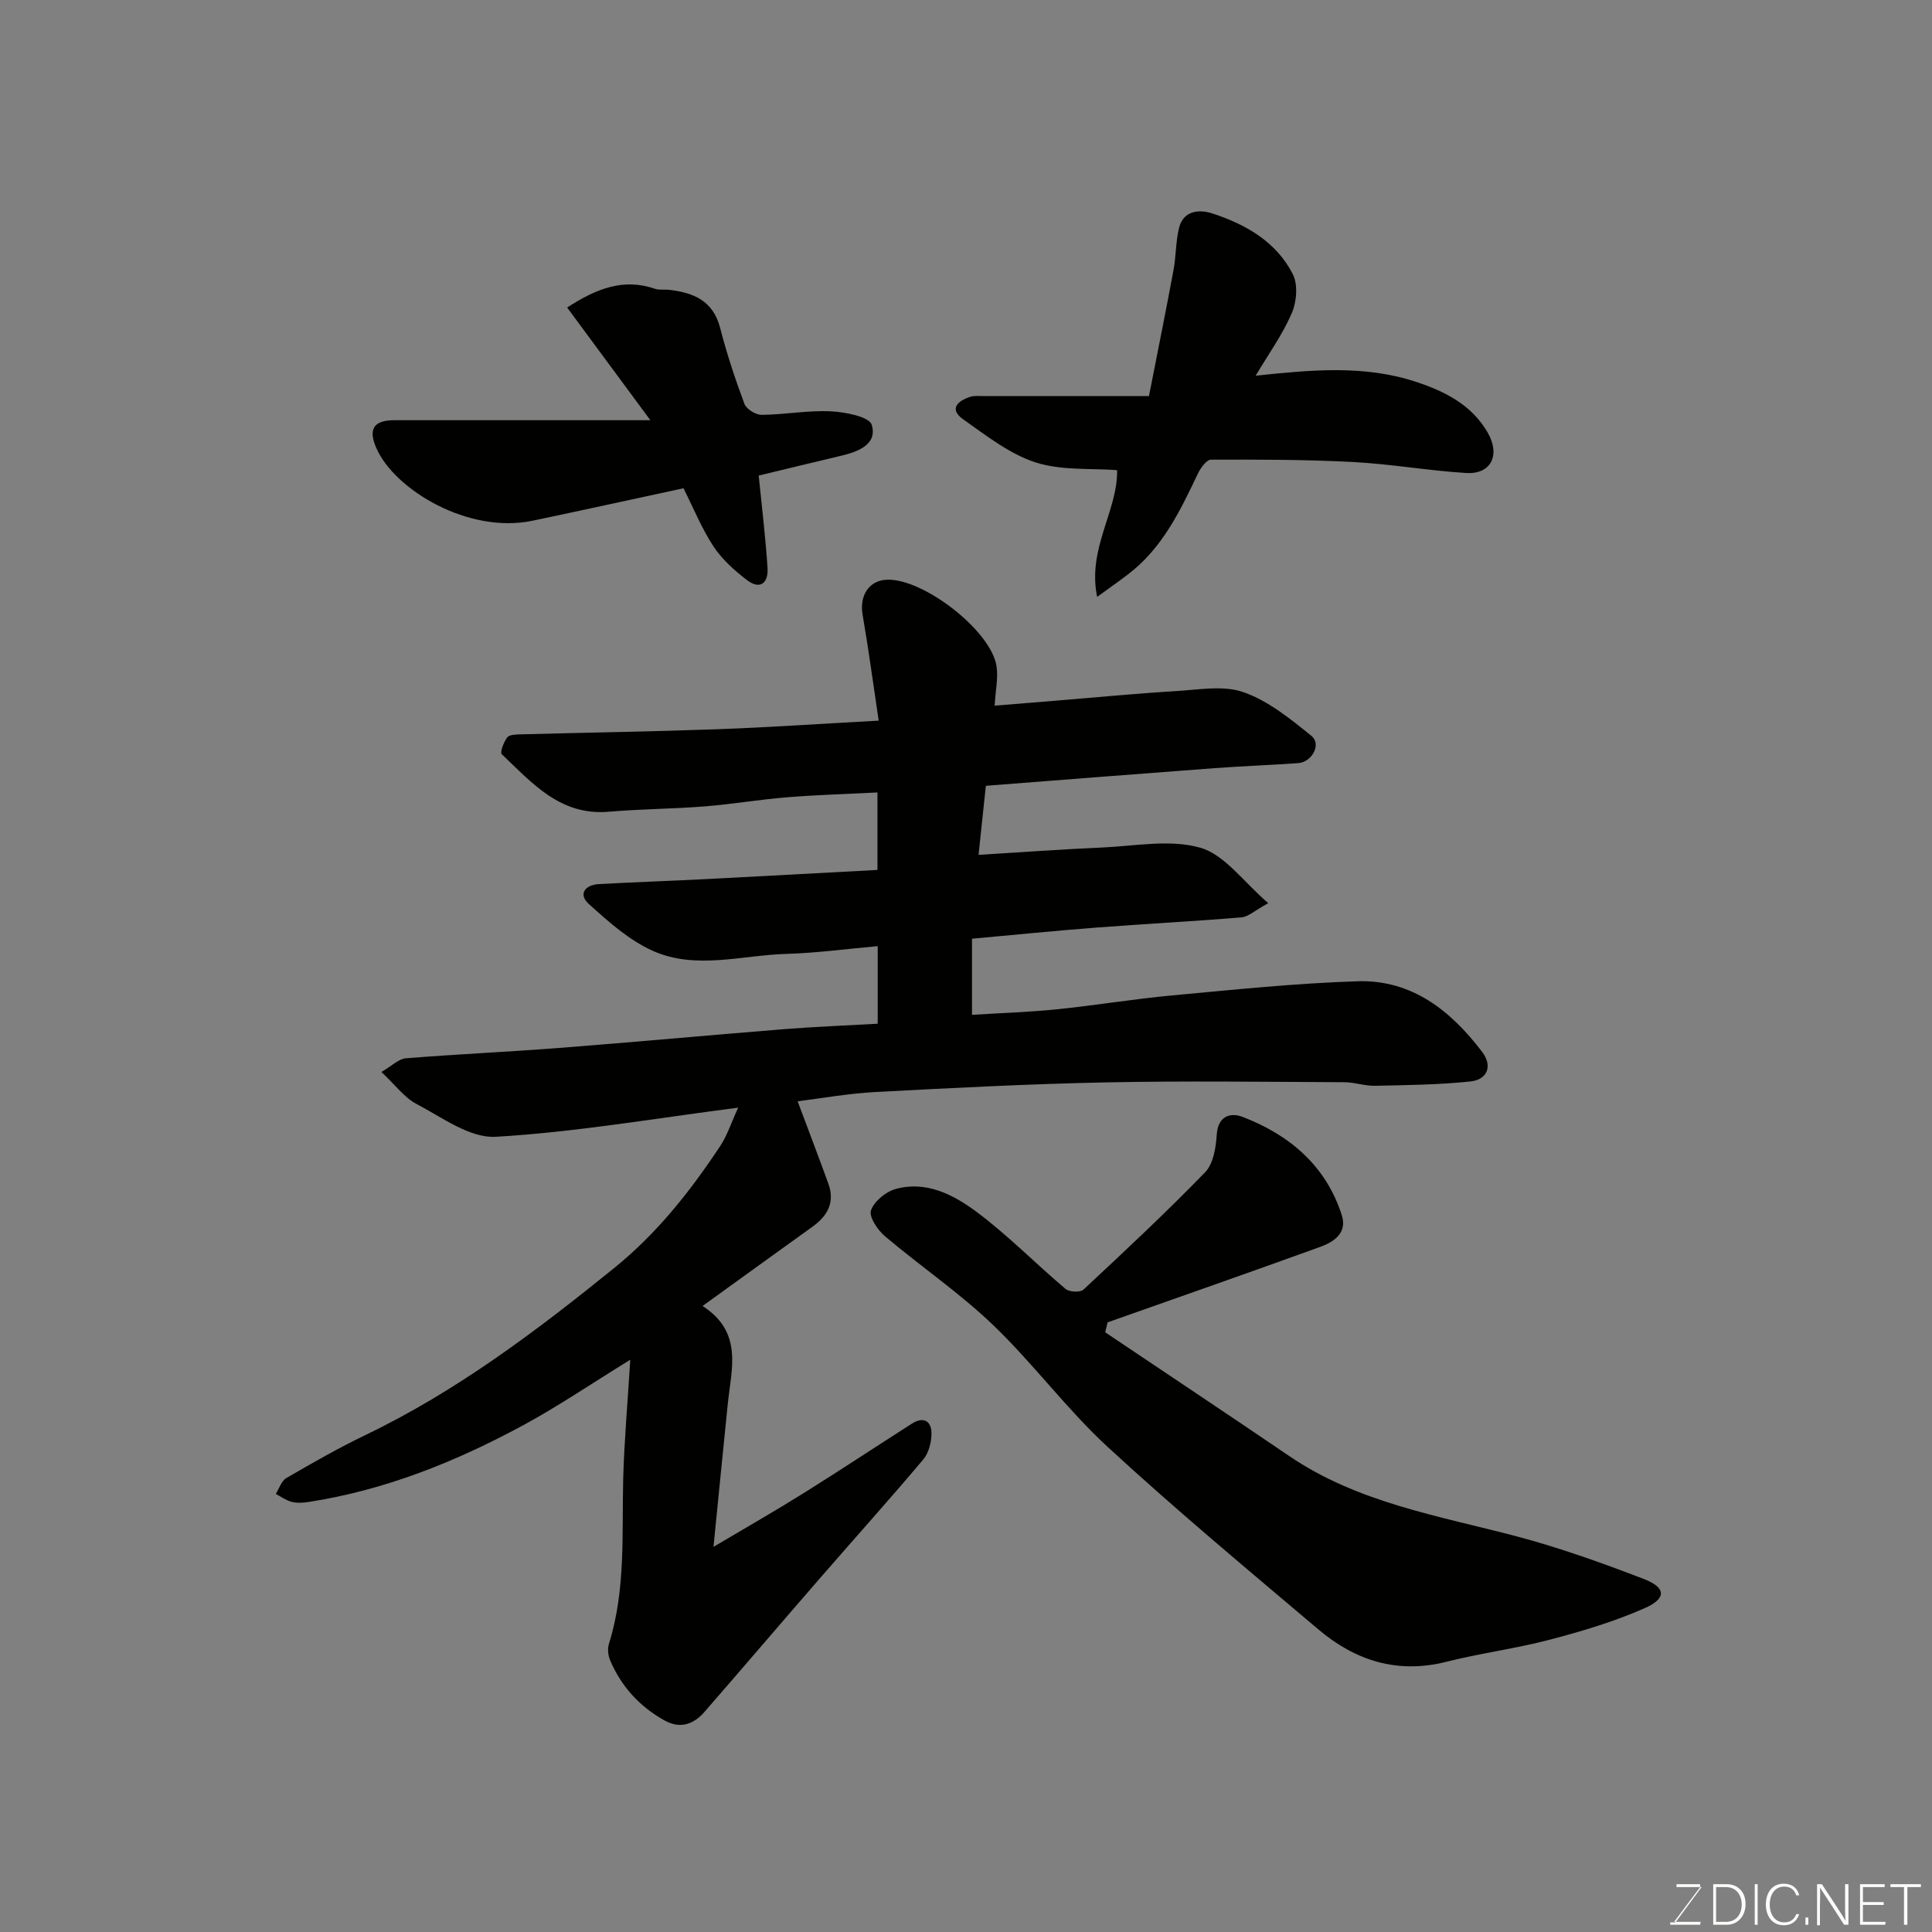 <svg enable-background="new 0 0 400 400" viewBox="0 0 400 400" xmlns="http://www.w3.org/2000/svg"><rect x="0" y="0" width="400" height="400" fill="#808080" stroke="none"/><path d="m130.49 281.52c-8.14 5.01-14.99 9.68-22.24 13.6-13.95 7.54-28.58 13.42-44.39 15.85-1.14.18-2.39.25-3.48-.03-1.16-.3-2.19-1.07-3.28-1.64.71-1.12 1.16-2.69 2.18-3.28 5.37-3.12 10.78-6.22 16.38-8.91 18.86-9.07 35.38-21.52 51.56-34.63 8.86-7.18 15.68-15.84 21.87-25.17 1.45-2.18 2.27-4.78 3.74-7.98-17.52 2.25-33.81 5.08-50.21 6.03-5.33.31-11.1-4.03-16.38-6.79-2.54-1.33-4.41-3.95-7.27-6.63 2.17-1.26 3.55-2.7 5.03-2.83 10.52-.85 21.07-1.32 31.59-2.13 15.58-1.21 31.14-2.65 46.71-3.9 6.39-.51 12.8-.75 19.42-1.13 0-5.43 0-10.5 0-16.06-6.48.57-12.65 1.42-18.84 1.6-9.24.26-18.77 3.34-27.66-.6-4.92-2.18-9.23-6.05-13.3-9.72-2.27-2.05-.8-3.97 2.1-4.13 7.43-.41 14.87-.66 22.3-1.04 11.69-.6 23.37-1.25 35.35-1.89 0-5.45 0-10.51 0-16.04-6.33.32-12.54.5-18.73 1-5.72.46-11.39 1.44-17.11 1.89-6.59.52-13.21.53-19.79 1.1-10.05.87-15.88-5.95-22.15-11.91-.41-.39.4-2.52 1.13-3.48.44-.58 1.8-.6 2.75-.63 13.6-.37 27.2-.57 40.79-1.06 10.67-.39 21.33-1.13 33.36-1.78-1.17-7.84-2.11-14.92-3.33-21.95-.67-3.86 1.25-7.01 4.89-7.22 7.5-.44 21.69 10.48 22.84 17.88.38 2.43-.21 5.02-.39 8.19 4.77-.39 9.13-.74 13.5-1.1 8.03-.66 16.06-1.44 24.1-1.92 4.67-.28 9.79-1.24 13.96.24 5.13 1.81 9.72 5.54 14.04 9.05 2.11 1.71.11 5.43-2.78 5.63-5.76.41-11.54.61-17.3 1.04-15.6 1.16-31.2 2.4-47.34 3.65-.45 4.26-.94 8.92-1.51 14.3 8.97-.55 17.27-1.16 25.58-1.52 6.82-.3 14.08-1.76 20.36.05 5.03 1.45 8.87 7.03 14.04 11.47-2.82 1.54-4.13 2.82-5.54 2.94-10.02.83-20.06 1.35-30.09 2.12-8.5.65-16.98 1.51-25.71 2.3v15.76c5.86-.37 11.72-.55 17.52-1.14 7.98-.81 15.92-2.14 23.91-2.88 12.78-1.18 25.58-2.52 38.4-2.93 11.22-.36 19.32 6.1 25.79 14.62 2.22 2.92 1.11 5.76-2.47 6.13-6.53.68-13.14.75-19.72.89-2.1.04-4.22-.73-6.33-.74-16.5-.07-33-.3-49.49.04-15.87.32-31.74 1.15-47.6 1.99-5.54.29-11.04 1.29-16.11 1.92 2.14 5.71 4.3 11.37 6.37 17.07 1.39 3.85-.17 6.66-3.31 8.91-7.43 5.32-14.82 10.69-22.74 16.4 8.44 5.44 5.96 13.03 5.22 20.26-.97 9.47-1.89 18.94-2.96 29.61 6.69-3.97 12.65-7.37 18.47-11 7.61-4.75 15.08-9.71 22.64-14.53 2.35-1.5 4.01-.54 4.02 2.01.01 1.83-.56 4.07-1.7 5.43-7.01 8.31-14.28 16.4-21.41 24.61-7.98 9.19-15.88 18.45-23.87 27.63-2.26 2.6-5.03 3.61-8.31 1.78-5.14-2.87-8.92-7.01-11.23-12.42-.43-1.01-.58-2.39-.26-3.42 3.53-11.25 2.66-22.83 2.96-34.35.22-7.76.91-15.47 1.46-24.48z" fill="#010100"/><path d="m228.82 275.84c12.7 8.53 25.44 17.01 38.09 25.61 14.27 9.71 30.95 12.37 47.14 16.65 8.92 2.36 17.66 5.5 26.28 8.81 4.6 1.76 4.75 4.01.28 6-6.3 2.8-13.01 4.8-19.7 6.56-7.08 1.86-14.39 2.8-21.49 4.59-10.11 2.55-18.81-.24-26.43-6.68-14.69-12.42-29.49-24.75-43.63-37.78-8.48-7.81-15.42-17.28-23.75-25.27-6.95-6.66-15.02-12.15-22.4-18.39-1.51-1.28-3.34-4.01-2.88-5.34.65-1.88 3.06-3.87 5.1-4.43 6.33-1.76 11.97 1.18 16.71 4.7 6.51 4.84 12.24 10.73 18.46 15.98.78.66 3.05.78 3.71.16 8.54-7.96 17.08-15.94 25.2-24.31 1.7-1.75 2.23-5.08 2.4-7.74.25-3.97 2.89-4.67 5.36-3.72 9.7 3.74 17.21 10.05 20.52 20.3 1.21 3.73-1.61 5.59-4.47 6.62-14.63 5.3-29.33 10.43-44.01 15.62-.18.7-.34 1.38-.49 2.06z" fill="#010100"/><path d="m227.15 123.58c-2.07-10.08 4.3-17.81 4.13-26.24-5.35-.42-11.49.13-16.89-1.61-5.38-1.74-10.18-5.54-14.93-8.88-3.04-2.14-1.23-3.84 1.41-4.69.91-.29 1.98-.15 2.97-.15 11.09-.01 22.18 0 34.04 0 1.83-9.32 3.52-17.69 5.08-26.08.54-2.89.45-5.92 1.15-8.75.91-3.64 4.22-3.86 6.86-3 6.94 2.26 13.28 5.87 16.7 12.6 1.09 2.15.79 5.73-.23 8.08-1.92 4.44-4.81 8.45-7.47 12.92 11.47-1.2 22.47-2.27 33.21 1.28 5.95 1.97 11.48 4.71 14.83 10.5 2.66 4.6.74 8.68-4.44 8.37-7.85-.48-15.64-1.87-23.49-2.28-9.77-.51-19.57-.51-29.36-.48-.92 0-2.14 1.7-2.7 2.86-3.69 7.76-7.38 15.49-14.47 20.88-1.87 1.43-3.84 2.81-6.4 4.67z" fill="#010100"/><path d="m134.65 87c-6.12-8.29-11.59-15.69-17.23-23.33 6.03-3.9 11.61-6.14 18.18-3.88.9.31 1.98.1 2.96.22 5.02.58 9.08 2.24 10.53 7.86 1.38 5.34 3.11 10.6 5.04 15.76.41 1.08 2.34 2.27 3.56 2.26 4.76-.04 9.55-.96 14.28-.73 3.01.14 8 1.11 8.51 2.79 1.21 4-2.71 5.55-6.26 6.39-5.85 1.38-11.7 2.81-17.14 4.12.62 6.24 1.41 12.67 1.83 19.12.2 3.06-1.48 4.66-4.3 2.49-2.56-1.97-5.11-4.25-6.87-6.91-2.42-3.66-4.09-7.81-6.23-12.07-10.36 2.23-20.8 4.53-31.25 6.72-13.3 2.79-28.51-6.41-32.31-14.96-1.76-3.97-.66-5.84 3.68-5.85 17.32-.02 34.62 0 53.02 0z" fill="#010100"/><g fill="#fbfcfa"><path d="m346.9 398 5.4-7.3h-5.2v-.6h4.9v.6l-5.4 7.2h5.5l-.1.6h-6.2v-.5z"/><path d="m354.7 390.1h2.8c2.3 0 3.9 1.6 3.9 4.1s-1.6 4.3-3.9 4.3h-2.8zm.6 7.8h2c2.2 0 3.3-1.6 3.3-3.6 0-1.8-1-3.6-3.3-3.6h-2z"/><path d="m363.9 390.1v8.4h-.6v-8.4z"/><path d="m372.5 396.3c-.4 1.3-1.4 2.3-3.2 2.3-2.4 0-3.7-1.9-3.7-4.3 0-2.3 1.2-4.3 3.7-4.3 1.8 0 2.9 1 3.2 2.4h-.6c-.4-1.1-1.1-1.8-2.5-1.8-2.1 0-3 1.9-3 3.7s.9 3.7 3 3.7c1.4 0 2.1-.7 2.5-1.7z"/><path d="m373.8 398.5v-1.5h.6v1.5z"/><path d="m376.2 398.5v-8.4h1c1.3 2 4.4 6.6 4.9 7.6-.1-1.2-.1-2.4-.1-3.8v-3.8h.7v8.4h-.9c-1.2-1.9-4.4-6.8-5-7.7.1 1.1 0 2.3 0 3.9v3.9h-.6z"/><path d="m390 394.4h-4.3v3.5h4.7l-.1.6h-5.2v-8.4h5.1v.6h-4.5v3.1h4.3z"/><path d="m394.2 390.7h-2.8v-.6h6.3v.6h-2.8v7.8h-.7z"/></g></svg>